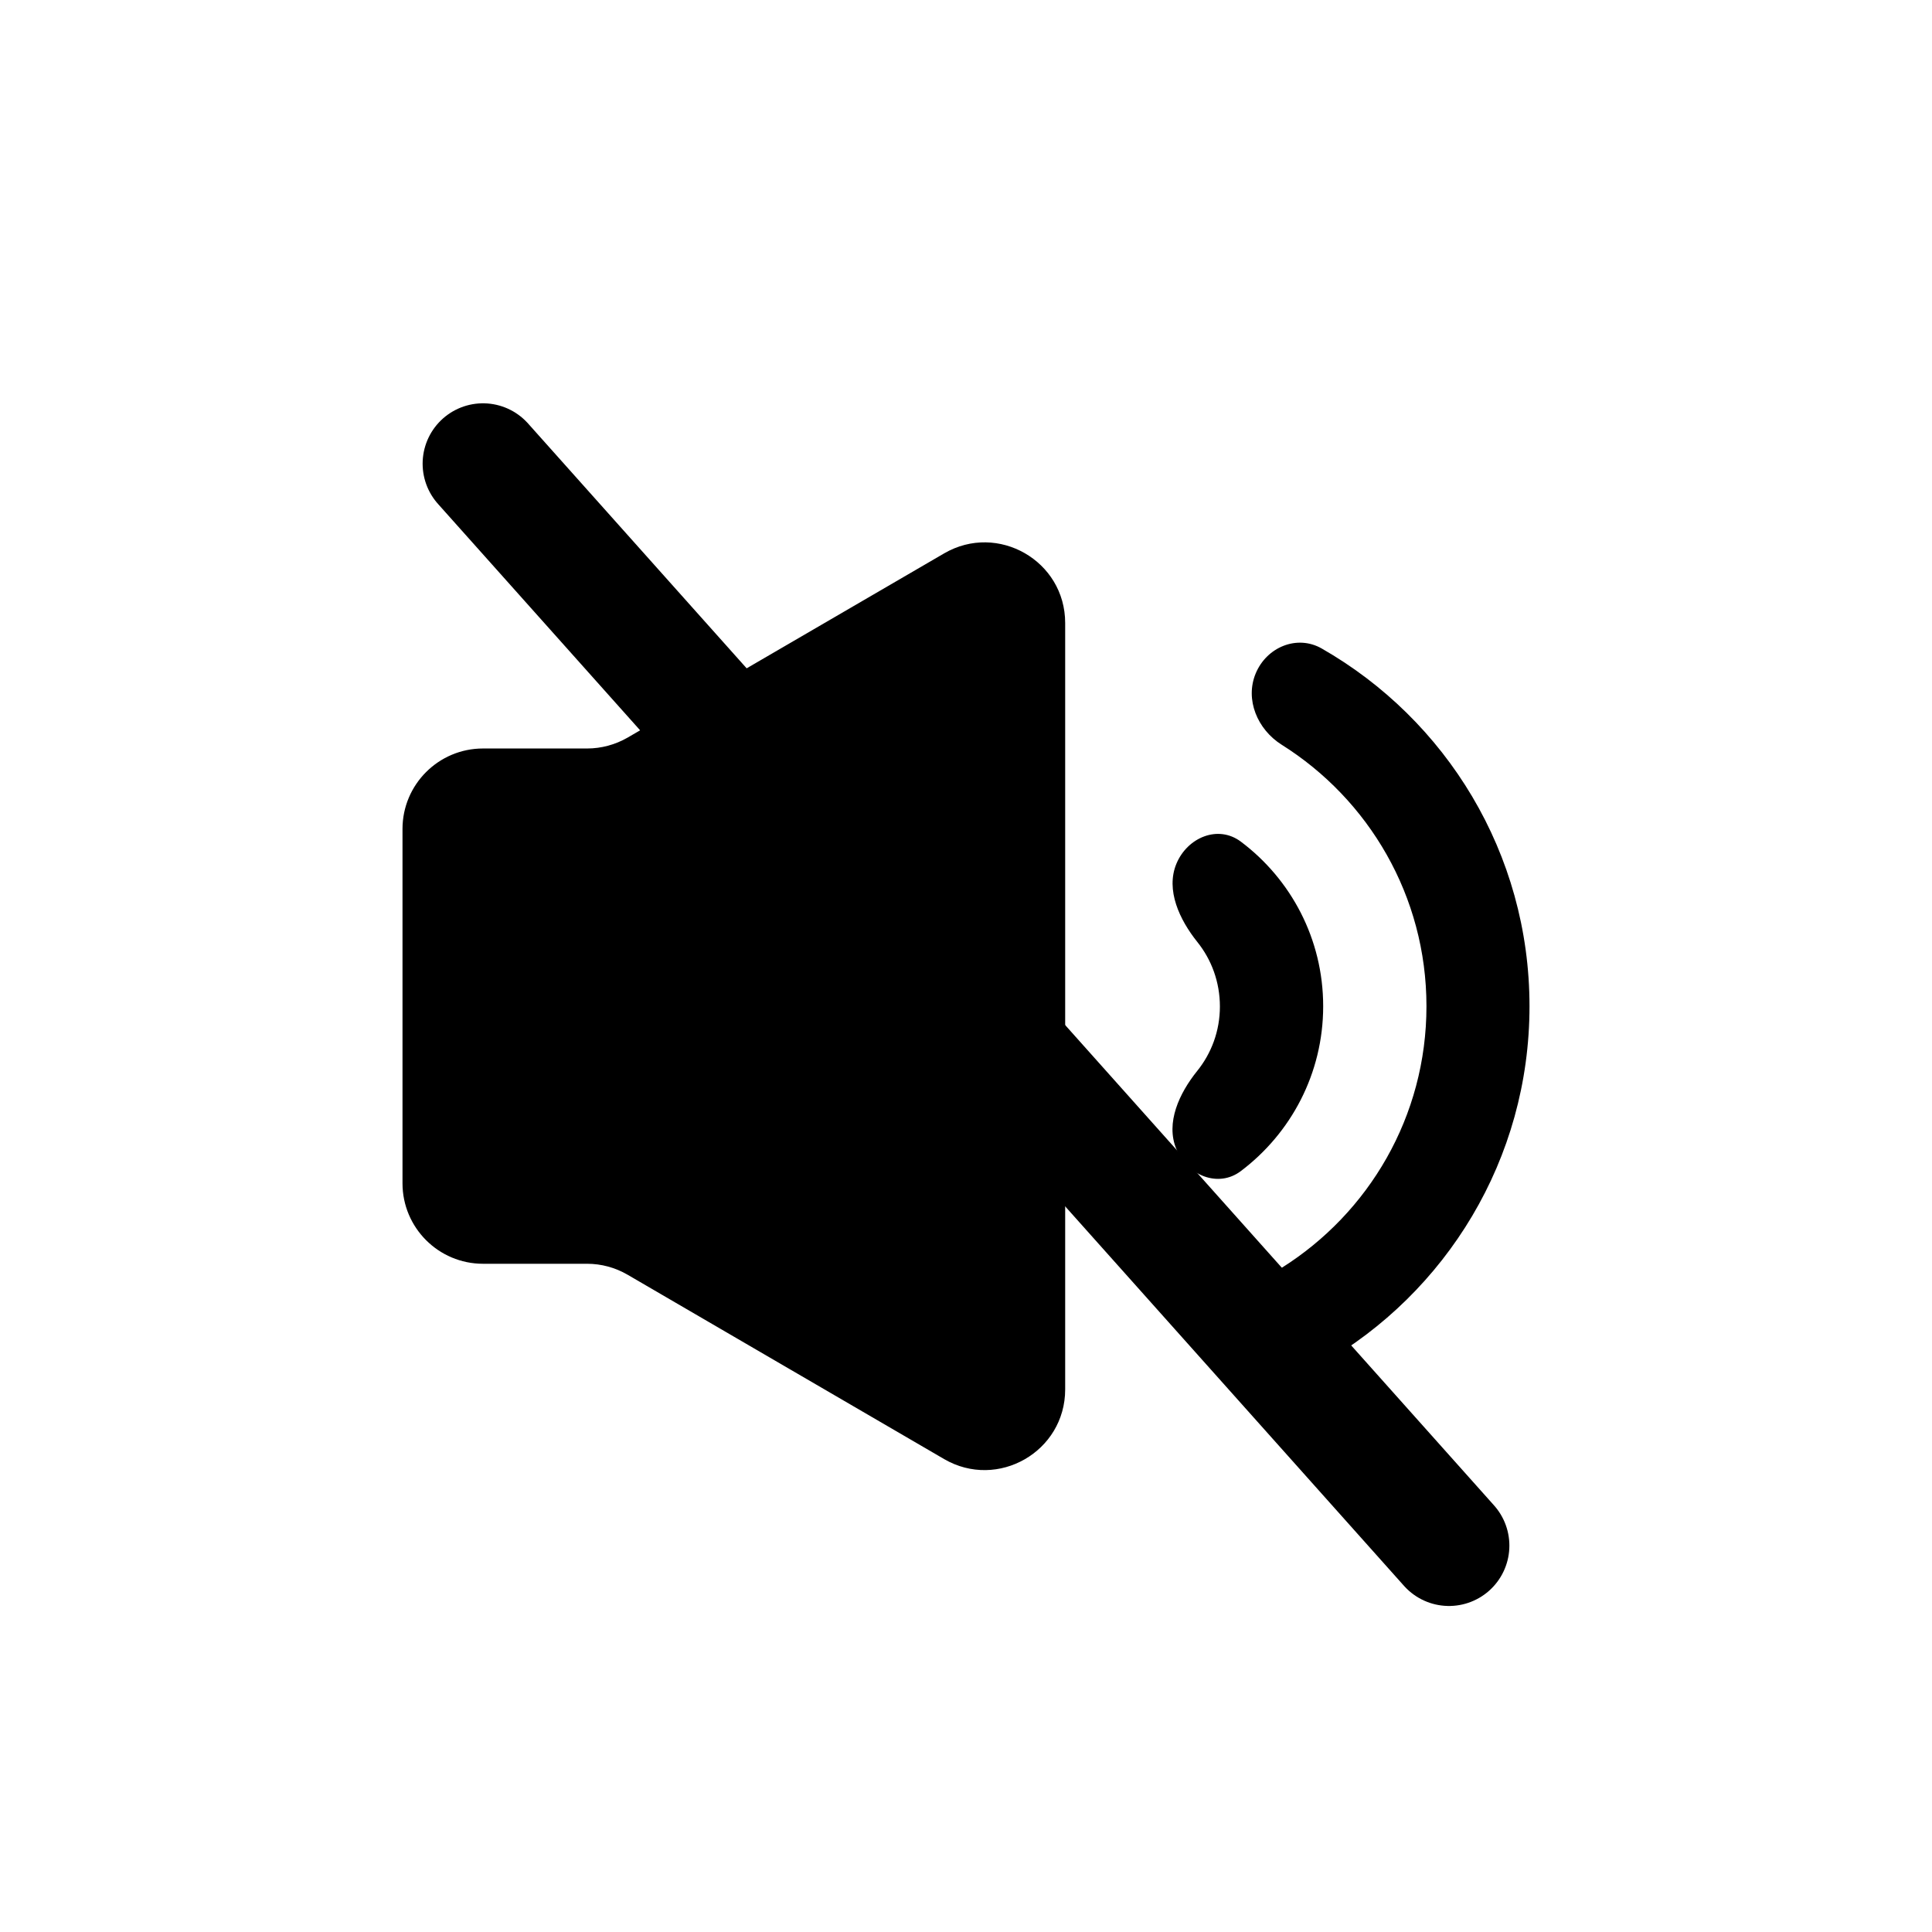 <svg width="24" height="24" viewBox="0 0 24 24" fill="none" xmlns="http://www.w3.org/2000/svg">
<path d="M6 5.76L18 19.2" stroke="black" stroke-width="1.5" stroke-linecap="round" stroke-linejoin="round"/>
<path d="M16.437 12.5C16.437 11.663 16.035 10.921 15.414 10.455C15.131 10.243 14.75 10.403 14.614 10.729V10.729C14.478 11.056 14.653 11.426 14.874 11.702C15.05 11.921 15.154 12.2 15.154 12.503C15.154 12.806 15.049 13.085 14.871 13.305C14.65 13.58 14.477 13.948 14.613 14.274V14.274C14.749 14.601 15.133 14.761 15.415 14.547C16.036 14.078 16.437 13.336 16.437 12.5ZM16.419 8.056C16.113 7.881 15.735 8.038 15.599 8.365V8.365C15.463 8.691 15.621 9.062 15.921 9.251C17.002 9.93 17.72 11.131 17.72 12.5C17.72 13.871 17.002 15.07 15.921 15.75C15.621 15.938 15.463 16.309 15.599 16.635V16.635C15.735 16.962 16.113 17.119 16.419 16.944C17.962 16.062 19 14.403 19 12.5C19 10.597 17.962 8.938 16.419 8.056ZM6 9.298C5.448 9.298 5 9.746 5 10.298V14.699C5 15.251 5.448 15.699 6 15.699H7.293C7.47 15.699 7.643 15.746 7.796 15.835L11.728 18.125C12.395 18.513 13.232 18.032 13.232 17.26V7.739C13.232 6.967 12.395 6.487 11.729 6.874L7.796 9.163C7.643 9.251 7.47 9.298 7.293 9.298H6Z" fill="black"/>
</svg>
